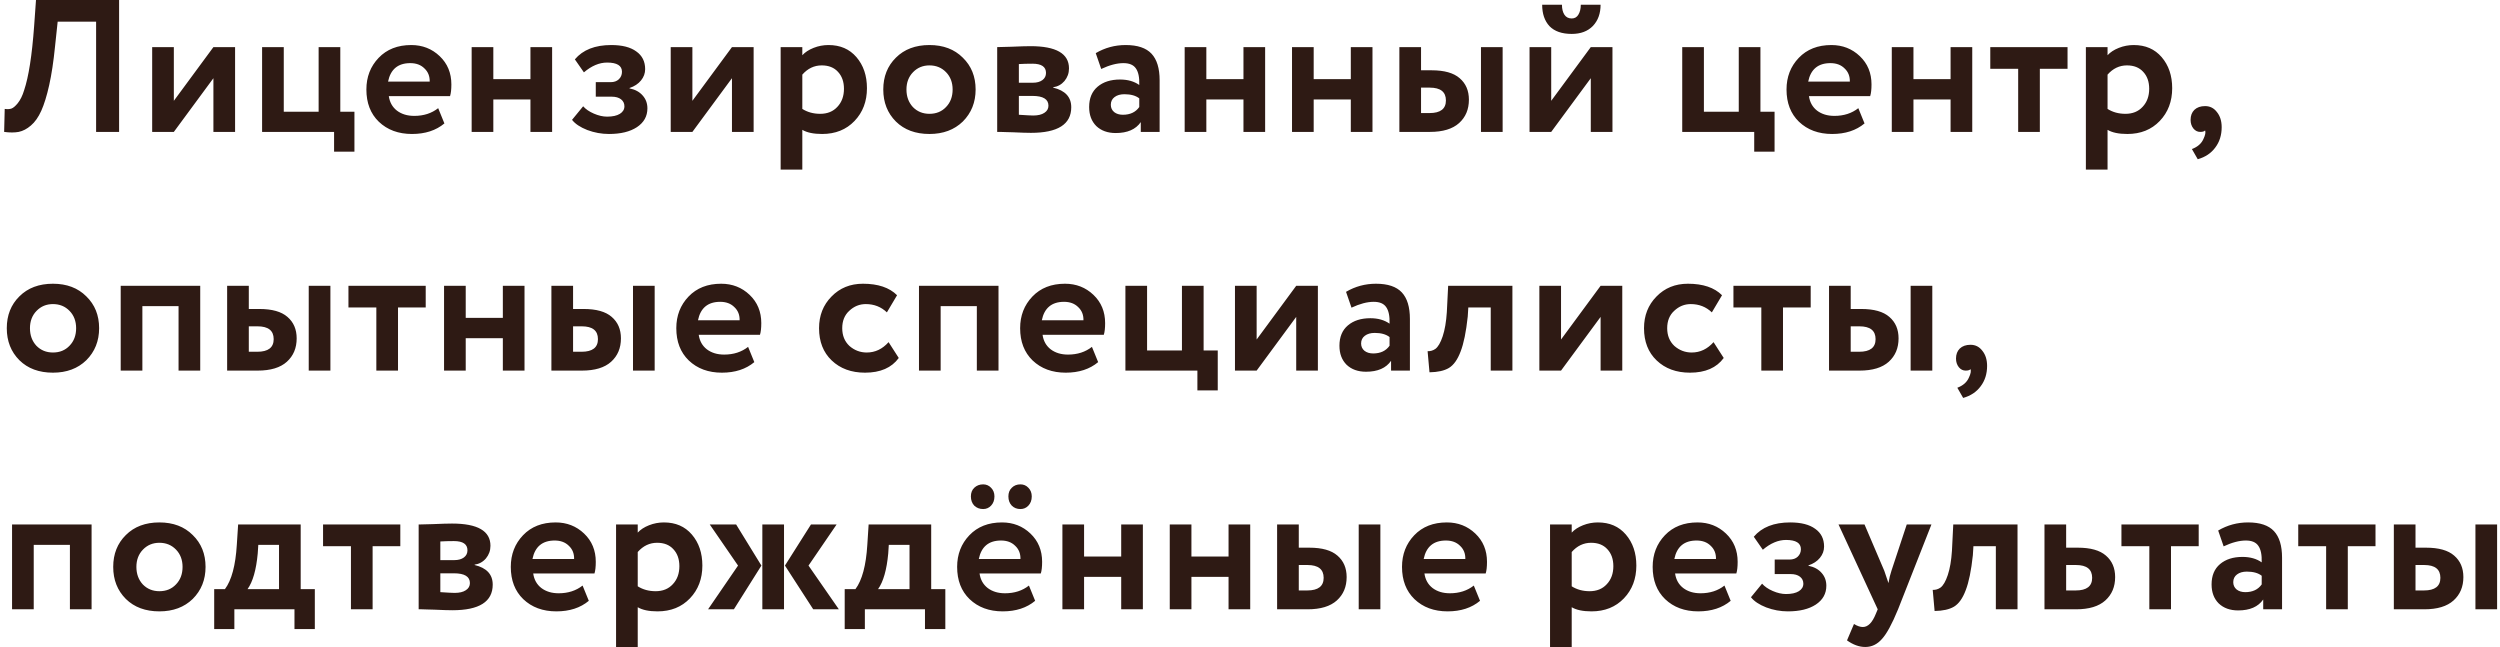 <?xml version="1.0" encoding="UTF-8"?> <svg xmlns="http://www.w3.org/2000/svg" width="398" height="103" viewBox="0 0 398 103" fill="none"><path d="M18.96 21H15.3V3.45H9.18L8.76 7.41C8.52 9.81 8.21 11.86 7.83 13.56C7.45 15.26 7.03 16.62 6.57 17.64C6.11 18.66 5.56 19.44 4.92 19.98C4.3 20.52 3.65 20.86 2.97 21C2.31 21.12 1.54 21.12 0.66 21L0.75 17.34C1.19 17.4 1.55 17.38 1.83 17.28C2.11 17.18 2.44 16.9 2.82 16.44C3.24 15.92 3.58 15.23 3.84 14.37C4.56 12.23 5.09 8.84 5.43 4.2L5.73 -1.43051e-06H18.96V21ZM33.975 12.45L27.675 21H24.226V7.5H27.675V16.05L33.975 7.5H37.425V21H33.975V12.45ZM53.186 21H41.726V7.5H45.176V17.79H50.726V7.5H54.176V17.79H56.426V24.15H53.186V21ZM69.758 17.22L70.748 19.65C69.408 20.77 67.688 21.33 65.588 21.33C63.428 21.33 61.668 20.68 60.308 19.38C58.988 18.1 58.328 16.39 58.328 14.25C58.328 12.25 58.978 10.57 60.278 9.21C61.578 7.85 63.308 7.17 65.468 7.17C67.248 7.17 68.758 7.76 69.998 8.94C71.238 10.12 71.858 11.62 71.858 13.44C71.858 14.24 71.788 14.86 71.648 15.3H61.898C62.038 16.28 62.468 17.05 63.188 17.61C63.928 18.17 64.848 18.45 65.948 18.45C67.448 18.45 68.718 18.04 69.758 17.22ZM65.318 10.05C63.358 10.05 62.178 11.03 61.778 12.99H68.408C68.428 12.13 68.148 11.43 67.568 10.89C67.008 10.33 66.258 10.05 65.318 10.05ZM87.897 21H84.447V15.84H78.537V21H75.087V7.5H78.537V12.6H84.447V7.5H87.897V21ZM96.948 21.33C95.768 21.33 94.618 21.12 93.498 20.7C92.378 20.26 91.568 19.72 91.068 19.08L92.838 16.92C93.238 17.38 93.808 17.77 94.548 18.09C95.288 18.41 95.988 18.57 96.648 18.57C97.528 18.57 98.208 18.42 98.688 18.12C99.168 17.82 99.408 17.42 99.408 16.92C99.408 16.46 99.228 16.09 98.868 15.81C98.508 15.53 98.008 15.39 97.368 15.39H94.848V13.08H97.218C97.758 13.08 98.188 12.93 98.508 12.63C98.848 12.31 99.018 11.91 99.018 11.43C99.018 10.45 98.228 9.96 96.648 9.96C95.408 9.96 94.178 10.48 92.958 11.52L91.518 9.45C92.798 7.93 94.728 7.17 97.308 7.17C99.048 7.17 100.378 7.51 101.298 8.19C102.238 8.85 102.708 9.79 102.708 11.01C102.708 11.67 102.488 12.27 102.048 12.81C101.608 13.35 100.998 13.75 100.218 14.01V14.07C101.118 14.25 101.818 14.63 102.318 15.21C102.818 15.77 103.068 16.45 103.068 17.25C103.068 18.51 102.508 19.51 101.388 20.25C100.288 20.97 98.808 21.33 96.948 21.33ZM116.528 12.45L110.228 21H106.778V7.5H110.228V16.05L116.528 7.5H119.978V21H116.528V12.45ZM127.729 27H124.279V7.5H127.729V8.79C128.169 8.31 128.769 7.92 129.529 7.62C130.289 7.32 131.079 7.17 131.899 7.17C133.759 7.17 135.239 7.81 136.339 9.09C137.459 10.39 138.019 12.04 138.019 14.04C138.019 16.14 137.359 17.88 136.039 19.26C134.719 20.64 132.999 21.33 130.879 21.33C129.519 21.33 128.469 21.11 127.729 20.67V27ZM130.819 10.41C129.619 10.41 128.589 10.9 127.729 11.88V17.34C128.549 17.86 129.499 18.12 130.579 18.12C131.719 18.12 132.629 17.75 133.309 17.01C134.009 16.27 134.359 15.31 134.359 14.13C134.359 13.01 134.039 12.11 133.399 11.43C132.779 10.75 131.919 10.41 130.819 10.41ZM142.628 19.35C141.288 18.01 140.618 16.31 140.618 14.25C140.618 12.19 141.288 10.5 142.628 9.18C143.968 7.84 145.748 7.17 147.968 7.17C150.168 7.17 151.938 7.84 153.278 9.18C154.638 10.5 155.318 12.19 155.318 14.25C155.318 16.29 154.638 17.99 153.278 19.35C151.918 20.67 150.148 21.33 147.968 21.33C145.748 21.33 143.968 20.67 142.628 19.35ZM145.358 11.49C144.658 12.21 144.308 13.13 144.308 14.25C144.308 15.37 144.648 16.3 145.328 17.04C146.028 17.76 146.908 18.12 147.968 18.12C149.048 18.12 149.928 17.76 150.608 17.04C151.308 16.32 151.658 15.39 151.658 14.25C151.658 13.13 151.308 12.21 150.608 11.49C149.908 10.77 149.028 10.41 147.968 10.41C146.928 10.41 146.058 10.77 145.358 11.49ZM158.753 21V7.5C158.933 7.5 159.693 7.48 161.033 7.44C162.393 7.38 163.403 7.35 164.063 7.35C168.143 7.35 170.183 8.53 170.183 10.89C170.183 11.65 169.943 12.32 169.463 12.9C168.983 13.46 168.383 13.79 167.663 13.89V13.95C169.583 14.41 170.543 15.45 170.543 17.07C170.543 19.79 168.403 21.15 164.123 21.15C163.503 21.15 162.553 21.12 161.273 21.06C160.953 21.06 160.583 21.05 160.163 21.03C159.763 21.03 159.453 21.02 159.233 21C159.033 21 158.873 21 158.753 21ZM164.363 15.27H162.203V18.27C163.403 18.35 164.163 18.39 164.483 18.39C165.243 18.39 165.833 18.25 166.253 17.97C166.693 17.69 166.913 17.31 166.913 16.83C166.913 15.79 166.063 15.27 164.363 15.27ZM164.363 10.14C163.563 10.14 162.843 10.16 162.203 10.2V13.17H164.453C165.073 13.17 165.573 13.03 165.953 12.75C166.333 12.47 166.523 12.09 166.523 11.61C166.523 10.63 165.803 10.14 164.363 10.14ZM175.312 10.98L174.442 8.46C175.902 7.6 177.492 7.17 179.212 7.17C181.092 7.17 182.462 7.63 183.322 8.55C184.182 9.47 184.612 10.88 184.612 12.78V21H181.612V19.44C180.812 20.6 179.482 21.18 177.622 21.18C176.342 21.18 175.312 20.81 174.532 20.07C173.772 19.31 173.392 18.3 173.392 17.04C173.392 15.64 173.842 14.56 174.742 13.8C175.642 13.04 176.832 12.66 178.312 12.66C179.532 12.66 180.552 12.95 181.372 13.53C181.412 12.33 181.232 11.45 180.832 10.89C180.452 10.33 179.792 10.05 178.852 10.05C177.812 10.05 176.632 10.36 175.312 10.98ZM178.762 18.27C179.922 18.27 180.792 17.86 181.372 17.04V15.66C180.812 15.22 180.022 15 179.002 15C178.362 15 177.842 15.15 177.442 15.45C177.042 15.75 176.842 16.16 176.842 16.68C176.842 17.16 177.022 17.55 177.382 17.85C177.742 18.13 178.202 18.27 178.762 18.27ZM201.409 21H197.959V15.84H192.049V21H188.599V7.5H192.049V12.6H197.959V7.5H201.409V21ZM218.499 21H215.049V15.84H209.139V21H205.689V7.5H209.139V12.6H215.049V7.5H218.499V21ZM227.64 21H222.78V7.5H226.23V11.19H227.91C229.93 11.19 231.42 11.61 232.38 12.45C233.36 13.29 233.85 14.43 233.85 15.87C233.85 17.41 233.33 18.65 232.29 19.59C231.25 20.53 229.7 21 227.64 21ZM239.22 21H235.77V7.5H239.22V21ZM227.61 13.95H226.23V18H227.58C229.32 18 230.19 17.33 230.19 15.99C230.19 14.63 229.33 13.95 227.61 13.95ZM253.253 12.45L246.953 21H243.503V7.5H246.953V16.05L253.253 7.5H256.703V21H253.253V12.45ZM245.513 0.75H248.663C248.663 1.41 248.793 1.94 249.053 2.34C249.313 2.74 249.703 2.94 250.223 2.94C250.683 2.94 251.033 2.74 251.273 2.34C251.533 1.92 251.663 1.39 251.663 0.75H254.813C254.813 2.15 254.403 3.28 253.583 4.14C252.763 4.98 251.643 5.4 250.223 5.4C248.663 5.4 247.483 4.99 246.683 4.17C245.903 3.33 245.513 2.19 245.513 0.75ZM279.271 21H267.811V7.5H271.261V17.79H276.811V7.5H280.261V17.79H282.511V24.15H279.271V21ZM295.844 17.22L296.834 19.65C295.494 20.77 293.774 21.33 291.674 21.33C289.514 21.33 287.754 20.68 286.394 19.38C285.074 18.1 284.414 16.39 284.414 14.25C284.414 12.25 285.064 10.57 286.364 9.21C287.664 7.85 289.394 7.17 291.554 7.17C293.334 7.17 294.844 7.76 296.084 8.94C297.324 10.12 297.944 11.62 297.944 13.44C297.944 14.24 297.874 14.86 297.734 15.3H287.984C288.124 16.28 288.554 17.05 289.274 17.61C290.014 18.17 290.934 18.45 292.034 18.45C293.534 18.45 294.804 18.04 295.844 17.22ZM291.404 10.05C289.444 10.05 288.264 11.03 287.864 12.99H294.494C294.514 12.13 294.234 11.43 293.654 10.89C293.094 10.33 292.344 10.05 291.404 10.05ZM313.982 21H310.532V15.84H304.622V21H301.172V7.5H304.622V12.6H310.532V7.5H313.982V21ZM321.293 10.95H316.853V7.5H329.153V10.95H324.743V21H321.293V10.95ZM335.522 27H332.072V7.5H335.522V8.79C335.962 8.31 336.562 7.92 337.322 7.62C338.082 7.32 338.872 7.17 339.692 7.17C341.552 7.17 343.032 7.81 344.132 9.09C345.252 10.39 345.812 12.04 345.812 14.04C345.812 16.14 345.152 17.88 343.832 19.26C342.512 20.64 340.792 21.33 338.672 21.33C337.312 21.33 336.262 21.11 335.522 20.67V27ZM338.612 10.41C337.412 10.41 336.382 10.9 335.522 11.88V17.34C336.342 17.86 337.292 18.12 338.372 18.12C339.512 18.12 340.422 17.75 341.102 17.01C341.802 16.27 342.152 15.31 342.152 14.13C342.152 13.01 341.832 12.11 341.192 11.43C340.572 10.75 339.712 10.41 338.612 10.41ZM348.741 19.08C348.741 18.42 348.941 17.89 349.341 17.49C349.761 17.09 350.331 16.89 351.051 16.89C351.831 16.89 352.461 17.21 352.941 17.85C353.441 18.47 353.691 19.27 353.691 20.25C353.691 21.51 353.351 22.59 352.671 23.49C352.011 24.39 351.081 25.01 349.881 25.35L348.951 23.73C349.851 23.39 350.461 22.86 350.781 22.14C351.081 21.52 351.171 21.06 351.051 20.76C350.931 20.92 350.671 21 350.271 21C349.851 21 349.491 20.82 349.191 20.46C348.891 20.08 348.741 19.62 348.741 19.08ZM3.09 57.35C1.75 56.01 1.08 54.31 1.08 52.25C1.08 50.19 1.75 48.5 3.09 47.18C4.43 45.84 6.21 45.17 8.43 45.17C10.63 45.17 12.4 45.84 13.74 47.18C15.1 48.5 15.78 50.19 15.78 52.25C15.78 54.29 15.1 55.99 13.74 57.35C12.38 58.67 10.61 59.33 8.43 59.33C6.21 59.33 4.43 58.67 3.09 57.35ZM5.82 49.49C5.12 50.21 4.77 51.13 4.77 52.25C4.77 53.37 5.11 54.3 5.79 55.04C6.49 55.76 7.37 56.12 8.43 56.12C9.51 56.12 10.39 55.76 11.07 55.04C11.77 54.32 12.12 53.39 12.12 52.25C12.12 51.13 11.77 50.21 11.07 49.49C10.37 48.77 9.49 48.41 8.43 48.41C7.39 48.41 6.52 48.77 5.82 49.49ZM31.876 59H28.426V48.74H22.666V59H19.216V45.5H31.876V59ZM41.02 59H36.16V45.5H39.61V49.19H41.29C43.31 49.19 44.8 49.61 45.76 50.45C46.74 51.29 47.23 52.43 47.23 53.87C47.23 55.41 46.71 56.65 45.67 57.59C44.63 58.53 43.08 59 41.02 59ZM52.6 59H49.15V45.5H52.6V59ZM40.99 51.95H39.61V56H40.96C42.7 56 43.57 55.33 43.57 53.99C43.57 52.63 42.71 51.95 40.99 51.95ZM59.913 48.95H55.473V45.5H67.773V48.95H63.363V59H59.913V48.95ZM83.503 59H80.053V53.84H74.143V59H70.693V45.5H74.143V50.6H80.053V45.5H83.503V59ZM92.643 59H87.783V45.5H91.233V49.19H92.913C94.933 49.19 96.423 49.61 97.383 50.45C98.363 51.29 98.853 52.43 98.853 53.87C98.853 55.41 98.333 56.65 97.293 57.59C96.253 58.53 94.703 59 92.643 59ZM104.223 59H100.773V45.5H104.223V59ZM92.613 51.95H91.233V56H92.583C94.323 56 95.193 55.33 95.193 53.99C95.193 52.63 94.333 51.95 92.613 51.95ZM119.097 55.22L120.087 57.65C118.747 58.77 117.027 59.33 114.927 59.33C112.767 59.33 111.007 58.68 109.647 57.38C108.327 56.1 107.667 54.39 107.667 52.25C107.667 50.25 108.317 48.57 109.617 47.21C110.917 45.85 112.647 45.17 114.807 45.17C116.587 45.17 118.097 45.76 119.337 46.94C120.577 48.12 121.197 49.62 121.197 51.44C121.197 52.24 121.127 52.86 120.987 53.3H111.237C111.377 54.28 111.807 55.05 112.527 55.61C113.267 56.17 114.187 56.45 115.287 56.45C116.787 56.45 118.057 56.04 119.097 55.22ZM114.657 48.05C112.697 48.05 111.517 49.03 111.117 50.99H117.747C117.767 50.13 117.487 49.43 116.907 48.89C116.347 48.33 115.597 48.05 114.657 48.05ZM141.463 54.47L143.083 56.99C141.943 58.55 140.153 59.33 137.713 59.33C135.533 59.33 133.763 58.68 132.403 57.38C131.063 56.1 130.393 54.39 130.393 52.25C130.393 50.23 131.053 48.55 132.373 47.21C133.693 45.85 135.363 45.17 137.383 45.17C139.783 45.17 141.593 45.78 142.813 47L141.193 49.73C140.273 48.85 139.153 48.41 137.833 48.41C136.833 48.41 135.953 48.77 135.193 49.49C134.453 50.17 134.083 51.09 134.083 52.25C134.083 53.41 134.463 54.35 135.223 55.07C136.023 55.77 136.943 56.12 137.983 56.12C139.323 56.12 140.483 55.57 141.463 54.47ZM158.962 59H155.512V48.74H149.752V59H146.302V45.5H158.962V59ZM173.836 55.22L174.826 57.65C173.486 58.77 171.766 59.33 169.666 59.33C167.506 59.33 165.746 58.68 164.386 57.38C163.066 56.1 162.406 54.39 162.406 52.25C162.406 50.25 163.056 48.57 164.356 47.21C165.656 45.85 167.386 45.17 169.546 45.17C171.326 45.17 172.836 45.76 174.076 46.94C175.316 48.12 175.936 49.62 175.936 51.44C175.936 52.24 175.866 52.86 175.726 53.3H165.976C166.116 54.28 166.546 55.05 167.266 55.61C168.006 56.17 168.926 56.45 170.026 56.45C171.526 56.45 172.796 56.04 173.836 55.22ZM169.396 48.05C167.436 48.05 166.256 49.03 165.856 50.99H172.486C172.506 50.13 172.226 49.43 171.646 48.89C171.086 48.33 170.336 48.05 169.396 48.05ZM190.625 59H179.165V45.5H182.615V55.79H188.165V45.5H191.615V55.79H193.865V62.15H190.625V59ZM206.357 50.45L200.057 59H196.607V45.5H200.057V54.05L206.357 45.5H209.807V59H206.357V50.45ZM215.158 48.98L214.288 46.46C215.748 45.6 217.338 45.17 219.058 45.17C220.938 45.17 222.308 45.63 223.168 46.55C224.028 47.47 224.458 48.88 224.458 50.78V59H221.458V57.44C220.658 58.6 219.328 59.18 217.468 59.18C216.188 59.18 215.158 58.81 214.378 58.07C213.618 57.31 213.238 56.3 213.238 55.04C213.238 53.64 213.688 52.56 214.588 51.8C215.488 51.04 216.678 50.66 218.158 50.66C219.378 50.66 220.398 50.95 221.218 51.53C221.258 50.33 221.078 49.45 220.678 48.89C220.298 48.33 219.638 48.05 218.698 48.05C217.658 48.05 216.478 48.36 215.158 48.98ZM218.608 56.27C219.768 56.27 220.638 55.86 221.218 55.04V53.66C220.658 53.22 219.868 53 218.848 53C218.208 53 217.688 53.15 217.288 53.45C216.888 53.75 216.688 54.16 216.688 54.68C216.688 55.16 216.868 55.55 217.228 55.85C217.588 56.13 218.048 56.27 218.608 56.27ZM240.775 59H237.325V48.95H233.755L233.665 50.39C233.405 52.83 233.025 54.69 232.525 55.97C232.045 57.25 231.425 58.12 230.665 58.58C229.925 59.02 228.895 59.25 227.575 59.27L227.275 55.91C227.715 55.93 228.125 55.81 228.505 55.55C228.945 55.23 229.335 54.56 229.675 53.54C230.015 52.52 230.235 51.24 230.335 49.7L230.545 45.5H240.775V59ZM254.816 50.45L248.516 59H245.066V45.5H248.516V54.05L254.816 45.5H258.266V59H254.816V50.45ZM272.797 54.47L274.417 56.99C273.277 58.55 271.487 59.33 269.047 59.33C266.867 59.33 265.097 58.68 263.737 57.38C262.397 56.1 261.727 54.39 261.727 52.25C261.727 50.23 262.387 48.55 263.707 47.21C265.027 45.85 266.697 45.17 268.717 45.17C271.117 45.17 272.927 45.78 274.147 47L272.527 49.73C271.607 48.85 270.487 48.41 269.167 48.41C268.167 48.41 267.287 48.77 266.527 49.49C265.787 50.17 265.417 51.09 265.417 52.25C265.417 53.41 265.797 54.35 266.557 55.07C267.357 55.77 268.277 56.12 269.317 56.12C270.657 56.12 271.817 55.57 272.797 54.47ZM280.403 48.95H275.963V45.5H288.263V48.95H283.853V59H280.403V48.95ZM296.042 59H291.182V45.5H294.632V49.19H296.312C298.332 49.19 299.822 49.61 300.782 50.45C301.762 51.29 302.252 52.43 302.252 53.87C302.252 55.41 301.732 56.65 300.692 57.59C299.652 58.53 298.102 59 296.042 59ZM307.622 59H304.172V45.5H307.622V59ZM296.012 51.95H294.632V56H295.982C297.722 56 298.592 55.33 298.592 53.99C298.592 52.63 297.732 51.95 296.012 51.95ZM311.396 57.08C311.396 56.42 311.596 55.89 311.996 55.49C312.416 55.09 312.986 54.89 313.706 54.89C314.486 54.89 315.116 55.21 315.596 55.85C316.096 56.47 316.346 57.27 316.346 58.25C316.346 59.51 316.006 60.59 315.326 61.49C314.666 62.39 313.736 63.01 312.536 63.35L311.606 61.73C312.506 61.39 313.116 60.86 313.436 60.14C313.736 59.52 313.826 59.06 313.706 58.76C313.586 58.92 313.326 59 312.926 59C312.506 59 312.146 58.82 311.846 58.46C311.546 58.08 311.396 57.62 311.396 57.08ZM14.58 97H11.13V86.74H5.37V97H1.92V83.5H14.58V97ZM20.034 95.35C18.694 94.01 18.024 92.31 18.024 90.25C18.024 88.19 18.694 86.5 20.034 85.18C21.374 83.84 23.154 83.17 25.374 83.17C27.574 83.17 29.344 83.84 30.684 85.18C32.044 86.5 32.724 88.19 32.724 90.25C32.724 92.29 32.044 93.99 30.684 95.35C29.324 96.67 27.554 97.33 25.374 97.33C23.154 97.33 21.374 96.67 20.034 95.35ZM22.764 87.49C22.064 88.21 21.714 89.13 21.714 90.25C21.714 91.37 22.054 92.3 22.734 93.04C23.434 93.76 24.314 94.12 25.374 94.12C26.454 94.12 27.334 93.76 28.014 93.04C28.714 92.32 29.064 91.39 29.064 90.25C29.064 89.13 28.714 88.21 28.014 87.49C27.314 86.77 26.434 86.41 25.374 86.41C24.334 86.41 23.464 86.77 22.764 87.49ZM37.31 100.15H34.1V93.79H35.81C36.87 92.37 37.5 90.02 37.7 86.74L37.91 83.5H47.87V93.79H50.12V100.15H46.88V97H37.31V100.15ZM41.12 86.74L41.03 88.12C40.79 90.72 40.25 92.61 39.41 93.79H44.42V86.74H41.12ZM55.87 86.95H51.43V83.5H63.73V86.95H59.32V97H55.87V86.95ZM66.65 97V83.5C66.83 83.5 67.59 83.48 68.93 83.44C70.29 83.38 71.3 83.35 71.96 83.35C76.04 83.35 78.08 84.53 78.08 86.89C78.08 87.65 77.84 88.32 77.36 88.9C76.88 89.46 76.28 89.79 75.56 89.89V89.95C77.48 90.41 78.44 91.45 78.44 93.07C78.44 95.79 76.3 97.15 72.02 97.15C71.4 97.15 70.45 97.12 69.17 97.06C68.85 97.06 68.48 97.05 68.06 97.03C67.66 97.03 67.35 97.02 67.13 97C66.93 97 66.77 97 66.65 97ZM72.26 91.27H70.1V94.27C71.3 94.35 72.06 94.39 72.38 94.39C73.14 94.39 73.73 94.25 74.15 93.97C74.59 93.69 74.81 93.31 74.81 92.83C74.81 91.79 73.96 91.27 72.26 91.27ZM72.26 86.14C71.46 86.14 70.74 86.16 70.1 86.2V89.17H72.35C72.97 89.17 73.47 89.03 73.85 88.75C74.23 88.47 74.42 88.09 74.42 87.61C74.42 86.63 73.7 86.14 72.26 86.14ZM92.748 93.22L93.738 95.65C92.398 96.77 90.678 97.33 88.578 97.33C86.418 97.33 84.658 96.68 83.298 95.38C81.978 94.1 81.318 92.39 81.318 90.25C81.318 88.25 81.968 86.57 83.268 85.21C84.568 83.85 86.298 83.17 88.458 83.17C90.238 83.17 91.748 83.76 92.988 84.94C94.228 86.12 94.848 87.62 94.848 89.44C94.848 90.24 94.778 90.86 94.638 91.3H84.888C85.028 92.28 85.458 93.05 86.178 93.61C86.918 94.17 87.838 94.45 88.938 94.45C90.438 94.45 91.708 94.04 92.748 93.22ZM88.308 86.05C86.348 86.05 85.168 87.03 84.768 88.99H91.398C91.418 88.13 91.138 87.43 90.558 86.89C89.998 86.33 89.248 86.05 88.308 86.05ZM101.527 103H98.077V83.5H101.527V84.79C101.967 84.31 102.567 83.92 103.327 83.62C104.087 83.32 104.877 83.17 105.697 83.17C107.557 83.17 109.037 83.81 110.137 85.09C111.257 86.39 111.817 88.04 111.817 90.04C111.817 92.14 111.157 93.88 109.837 95.26C108.517 96.64 106.797 97.33 104.677 97.33C103.317 97.33 102.267 97.11 101.527 96.67V103ZM104.617 86.41C103.417 86.41 102.387 86.9 101.527 87.88V93.34C102.347 93.86 103.297 94.12 104.377 94.12C105.517 94.12 106.427 93.75 107.107 93.01C107.807 92.27 108.157 91.31 108.157 90.13C108.157 89.01 107.837 88.11 107.197 87.43C106.577 86.75 105.717 86.41 104.617 86.41ZM129.105 83.5H133.185L128.715 90.04L133.545 97H129.465L124.965 90.04L129.105 83.5ZM124.815 97H121.365V83.5H124.815V97ZM112.725 97L117.495 90.04L112.995 83.5H117.195L121.215 90.04L116.835 97H112.725ZM137.686 100.15H134.476V93.79H136.186C137.246 92.37 137.876 90.02 138.076 86.74L138.286 83.5H148.246V93.79H150.496V100.15H147.256V97H137.686V100.15ZM141.496 86.74L141.406 88.12C141.166 90.72 140.626 92.61 139.786 93.79H144.796V86.74H141.496ZM163.806 93.22L164.796 95.65C163.456 96.77 161.736 97.33 159.636 97.33C157.476 97.33 155.716 96.68 154.356 95.38C153.036 94.1 152.376 92.39 152.376 90.25C152.376 88.25 153.026 86.57 154.326 85.21C155.626 83.85 157.356 83.17 159.516 83.17C161.296 83.17 162.806 83.76 164.046 84.94C165.286 86.12 165.906 87.62 165.906 89.44C165.906 90.24 165.836 90.86 165.696 91.3H155.946C156.086 92.28 156.516 93.05 157.236 93.61C157.976 94.17 158.896 94.45 159.996 94.45C161.496 94.45 162.766 94.04 163.806 93.22ZM159.366 86.05C157.406 86.05 156.226 87.03 155.826 88.99H162.456C162.476 88.13 162.196 87.43 161.616 86.89C161.056 86.33 160.306 86.05 159.366 86.05ZM154.566 79.03C154.566 78.45 154.746 77.99 155.106 77.65C155.486 77.29 155.956 77.11 156.516 77.11C157.016 77.11 157.436 77.29 157.776 77.65C158.136 78.01 158.316 78.47 158.316 79.03C158.316 79.63 158.136 80.12 157.776 80.5C157.436 80.86 157.016 81.04 156.516 81.04C155.956 81.04 155.486 80.86 155.106 80.5C154.746 80.12 154.566 79.63 154.566 79.03ZM160.536 79.03C160.536 78.45 160.716 77.99 161.076 77.65C161.436 77.29 161.896 77.11 162.456 77.11C162.956 77.11 163.376 77.29 163.716 77.65C164.076 78.01 164.256 78.47 164.256 79.03C164.256 79.63 164.076 80.12 163.716 80.5C163.376 80.86 162.956 81.04 162.456 81.04C161.896 81.04 161.436 80.86 161.076 80.5C160.716 80.12 160.536 79.63 160.536 79.03ZM181.945 97H178.495V91.84H172.585V97H169.135V83.5H172.585V88.6H178.495V83.5H181.945V97ZM199.035 97H195.585V91.84H189.675V97H186.225V83.5H189.675V88.6H195.585V83.5H199.035V97ZM208.176 97H203.316V83.5H206.766V87.19H208.446C210.466 87.19 211.956 87.61 212.916 88.45C213.896 89.29 214.386 90.43 214.386 91.87C214.386 93.41 213.866 94.65 212.826 95.59C211.786 96.53 210.236 97 208.176 97ZM219.756 97H216.306V83.5H219.756V97ZM208.146 89.95H206.766V94H208.116C209.856 94 210.726 93.33 210.726 91.99C210.726 90.63 209.866 89.95 208.146 89.95ZM234.63 93.22L235.62 95.65C234.28 96.77 232.56 97.33 230.46 97.33C228.3 97.33 226.54 96.68 225.18 95.38C223.86 94.1 223.2 92.39 223.2 90.25C223.2 88.25 223.85 86.57 225.15 85.21C226.45 83.85 228.18 83.17 230.34 83.17C232.12 83.17 233.63 83.76 234.87 84.94C236.11 86.12 236.73 87.62 236.73 89.44C236.73 90.24 236.66 90.86 236.52 91.3H226.77C226.91 92.28 227.34 93.05 228.06 93.61C228.8 94.17 229.72 94.45 230.82 94.45C232.32 94.45 233.59 94.04 234.63 93.22ZM230.19 86.05C228.23 86.05 227.05 87.03 226.65 88.99H233.28C233.3 88.13 233.02 87.43 232.44 86.89C231.88 86.33 231.13 86.05 230.19 86.05ZM250.216 103H246.766V83.5H250.216V84.79C250.656 84.31 251.256 83.92 252.016 83.62C252.776 83.32 253.566 83.17 254.386 83.17C256.246 83.17 257.726 83.81 258.826 85.09C259.946 86.39 260.506 88.04 260.506 90.04C260.506 92.14 259.846 93.88 258.526 95.26C257.206 96.64 255.486 97.33 253.366 97.33C252.006 97.33 250.956 97.11 250.216 96.67V103ZM253.306 86.41C252.106 86.41 251.076 86.9 250.216 87.88V93.34C251.036 93.86 251.986 94.12 253.066 94.12C254.206 94.12 255.116 93.75 255.796 93.01C256.496 92.27 256.846 91.31 256.846 90.13C256.846 89.01 256.526 88.11 255.886 87.43C255.266 86.75 254.406 86.41 253.306 86.41ZM274.534 93.22L275.524 95.65C274.184 96.77 272.464 97.33 270.364 97.33C268.204 97.33 266.444 96.68 265.084 95.38C263.764 94.1 263.104 92.39 263.104 90.25C263.104 88.25 263.754 86.57 265.054 85.21C266.354 83.85 268.084 83.17 270.244 83.17C272.024 83.17 273.534 83.76 274.774 84.94C276.014 86.12 276.634 87.62 276.634 89.44C276.634 90.24 276.564 90.86 276.424 91.3H266.674C266.814 92.28 267.244 93.05 267.964 93.61C268.704 94.17 269.624 94.45 270.724 94.45C272.224 94.45 273.494 94.04 274.534 93.22ZM270.094 86.05C268.134 86.05 266.954 87.03 266.554 88.99H273.184C273.204 88.13 272.924 87.43 272.344 86.89C271.784 86.33 271.034 86.05 270.094 86.05ZM284.633 97.33C283.453 97.33 282.303 97.12 281.183 96.7C280.063 96.26 279.253 95.72 278.753 95.08L280.523 92.92C280.923 93.38 281.493 93.77 282.233 94.09C282.973 94.41 283.673 94.57 284.333 94.57C285.213 94.57 285.893 94.42 286.373 94.12C286.853 93.82 287.093 93.42 287.093 92.92C287.093 92.46 286.913 92.09 286.553 91.81C286.193 91.53 285.693 91.39 285.053 91.39H282.533V89.08H284.903C285.443 89.08 285.873 88.93 286.193 88.63C286.533 88.31 286.703 87.91 286.703 87.43C286.703 86.45 285.913 85.96 284.333 85.96C283.093 85.96 281.863 86.48 280.643 87.52L279.203 85.45C280.483 83.93 282.413 83.17 284.993 83.17C286.733 83.17 288.063 83.51 288.983 84.19C289.923 84.85 290.393 85.79 290.393 87.01C290.393 87.67 290.173 88.27 289.733 88.81C289.293 89.35 288.683 89.75 287.903 90.01V90.07C288.803 90.25 289.503 90.63 290.003 91.21C290.503 91.77 290.753 92.45 290.753 93.25C290.753 94.51 290.193 95.51 289.073 96.25C287.973 96.97 286.493 97.33 284.633 97.33ZM303.553 83.5H307.483L302.173 97C301.213 99.34 300.353 100.92 299.593 101.74C298.853 102.58 297.973 103 296.953 103C295.993 103 295.023 102.65 294.043 101.95L295.153 99.34C295.673 99.66 296.143 99.82 296.563 99.82C297.383 99.82 298.073 99.12 298.633 97.72L298.933 97L292.693 83.5H296.833L299.983 90.88C300.023 90.98 300.243 91.63 300.643 92.83C300.763 92.09 300.923 91.43 301.123 90.85L303.553 83.5ZM321.189 97H317.739V86.95H314.169L314.079 88.39C313.819 90.83 313.439 92.69 312.939 93.97C312.459 95.25 311.839 96.12 311.079 96.58C310.339 97.02 309.309 97.25 307.989 97.27L307.689 93.91C308.129 93.93 308.539 93.81 308.919 93.55C309.359 93.23 309.749 92.56 310.089 91.54C310.429 90.52 310.649 89.24 310.749 87.7L310.959 83.5H321.189V97ZM330.521 97H325.481V83.5H328.931V87.19H330.791C332.811 87.19 334.301 87.61 335.261 88.45C336.241 89.29 336.731 90.43 336.731 91.87C336.731 93.41 336.211 94.65 335.171 95.59C334.131 96.53 332.581 97 330.521 97ZM330.491 89.95H328.931V94H330.461C332.201 94 333.071 93.33 333.071 91.99C333.071 90.63 332.211 89.95 330.491 89.95ZM342.173 86.95H337.733V83.5H350.033V86.95H345.623V97H342.173V86.95ZM354.003 86.98L353.133 84.46C354.593 83.6 356.183 83.17 357.903 83.17C359.783 83.17 361.153 83.63 362.013 84.55C362.873 85.47 363.303 86.88 363.303 88.78V97H360.303V95.44C359.503 96.6 358.173 97.18 356.313 97.18C355.033 97.18 354.003 96.81 353.223 96.07C352.463 95.31 352.083 94.3 352.083 93.04C352.083 91.64 352.533 90.56 353.433 89.8C354.333 89.04 355.523 88.66 357.003 88.66C358.223 88.66 359.243 88.95 360.063 89.53C360.103 88.33 359.923 87.45 359.523 86.89C359.143 86.33 358.483 86.05 357.543 86.05C356.503 86.05 355.323 86.36 354.003 86.98ZM357.453 94.27C358.613 94.27 359.483 93.86 360.063 93.04V91.66C359.503 91.22 358.713 91 357.693 91C357.053 91 356.533 91.15 356.133 91.45C355.733 91.75 355.533 92.16 355.533 92.68C355.533 93.16 355.713 93.55 356.073 93.85C356.433 94.13 356.893 94.27 357.453 94.27ZM370.32 86.95H365.88V83.5H378.18V86.95H373.77V97H370.32V86.95ZM385.959 97H381.099V83.5H384.549V87.19H386.229C388.249 87.19 389.739 87.61 390.699 88.45C391.679 89.29 392.169 90.43 392.169 91.87C392.169 93.41 391.649 94.65 390.609 95.59C389.569 96.53 388.019 97 385.959 97ZM397.539 97H394.089V83.5H397.539V97ZM385.929 89.95H384.549V94H385.899C387.639 94 388.509 93.33 388.509 91.99C388.509 90.63 387.649 89.95 385.929 89.95Z" fill="#2E1A14"></path></svg> 